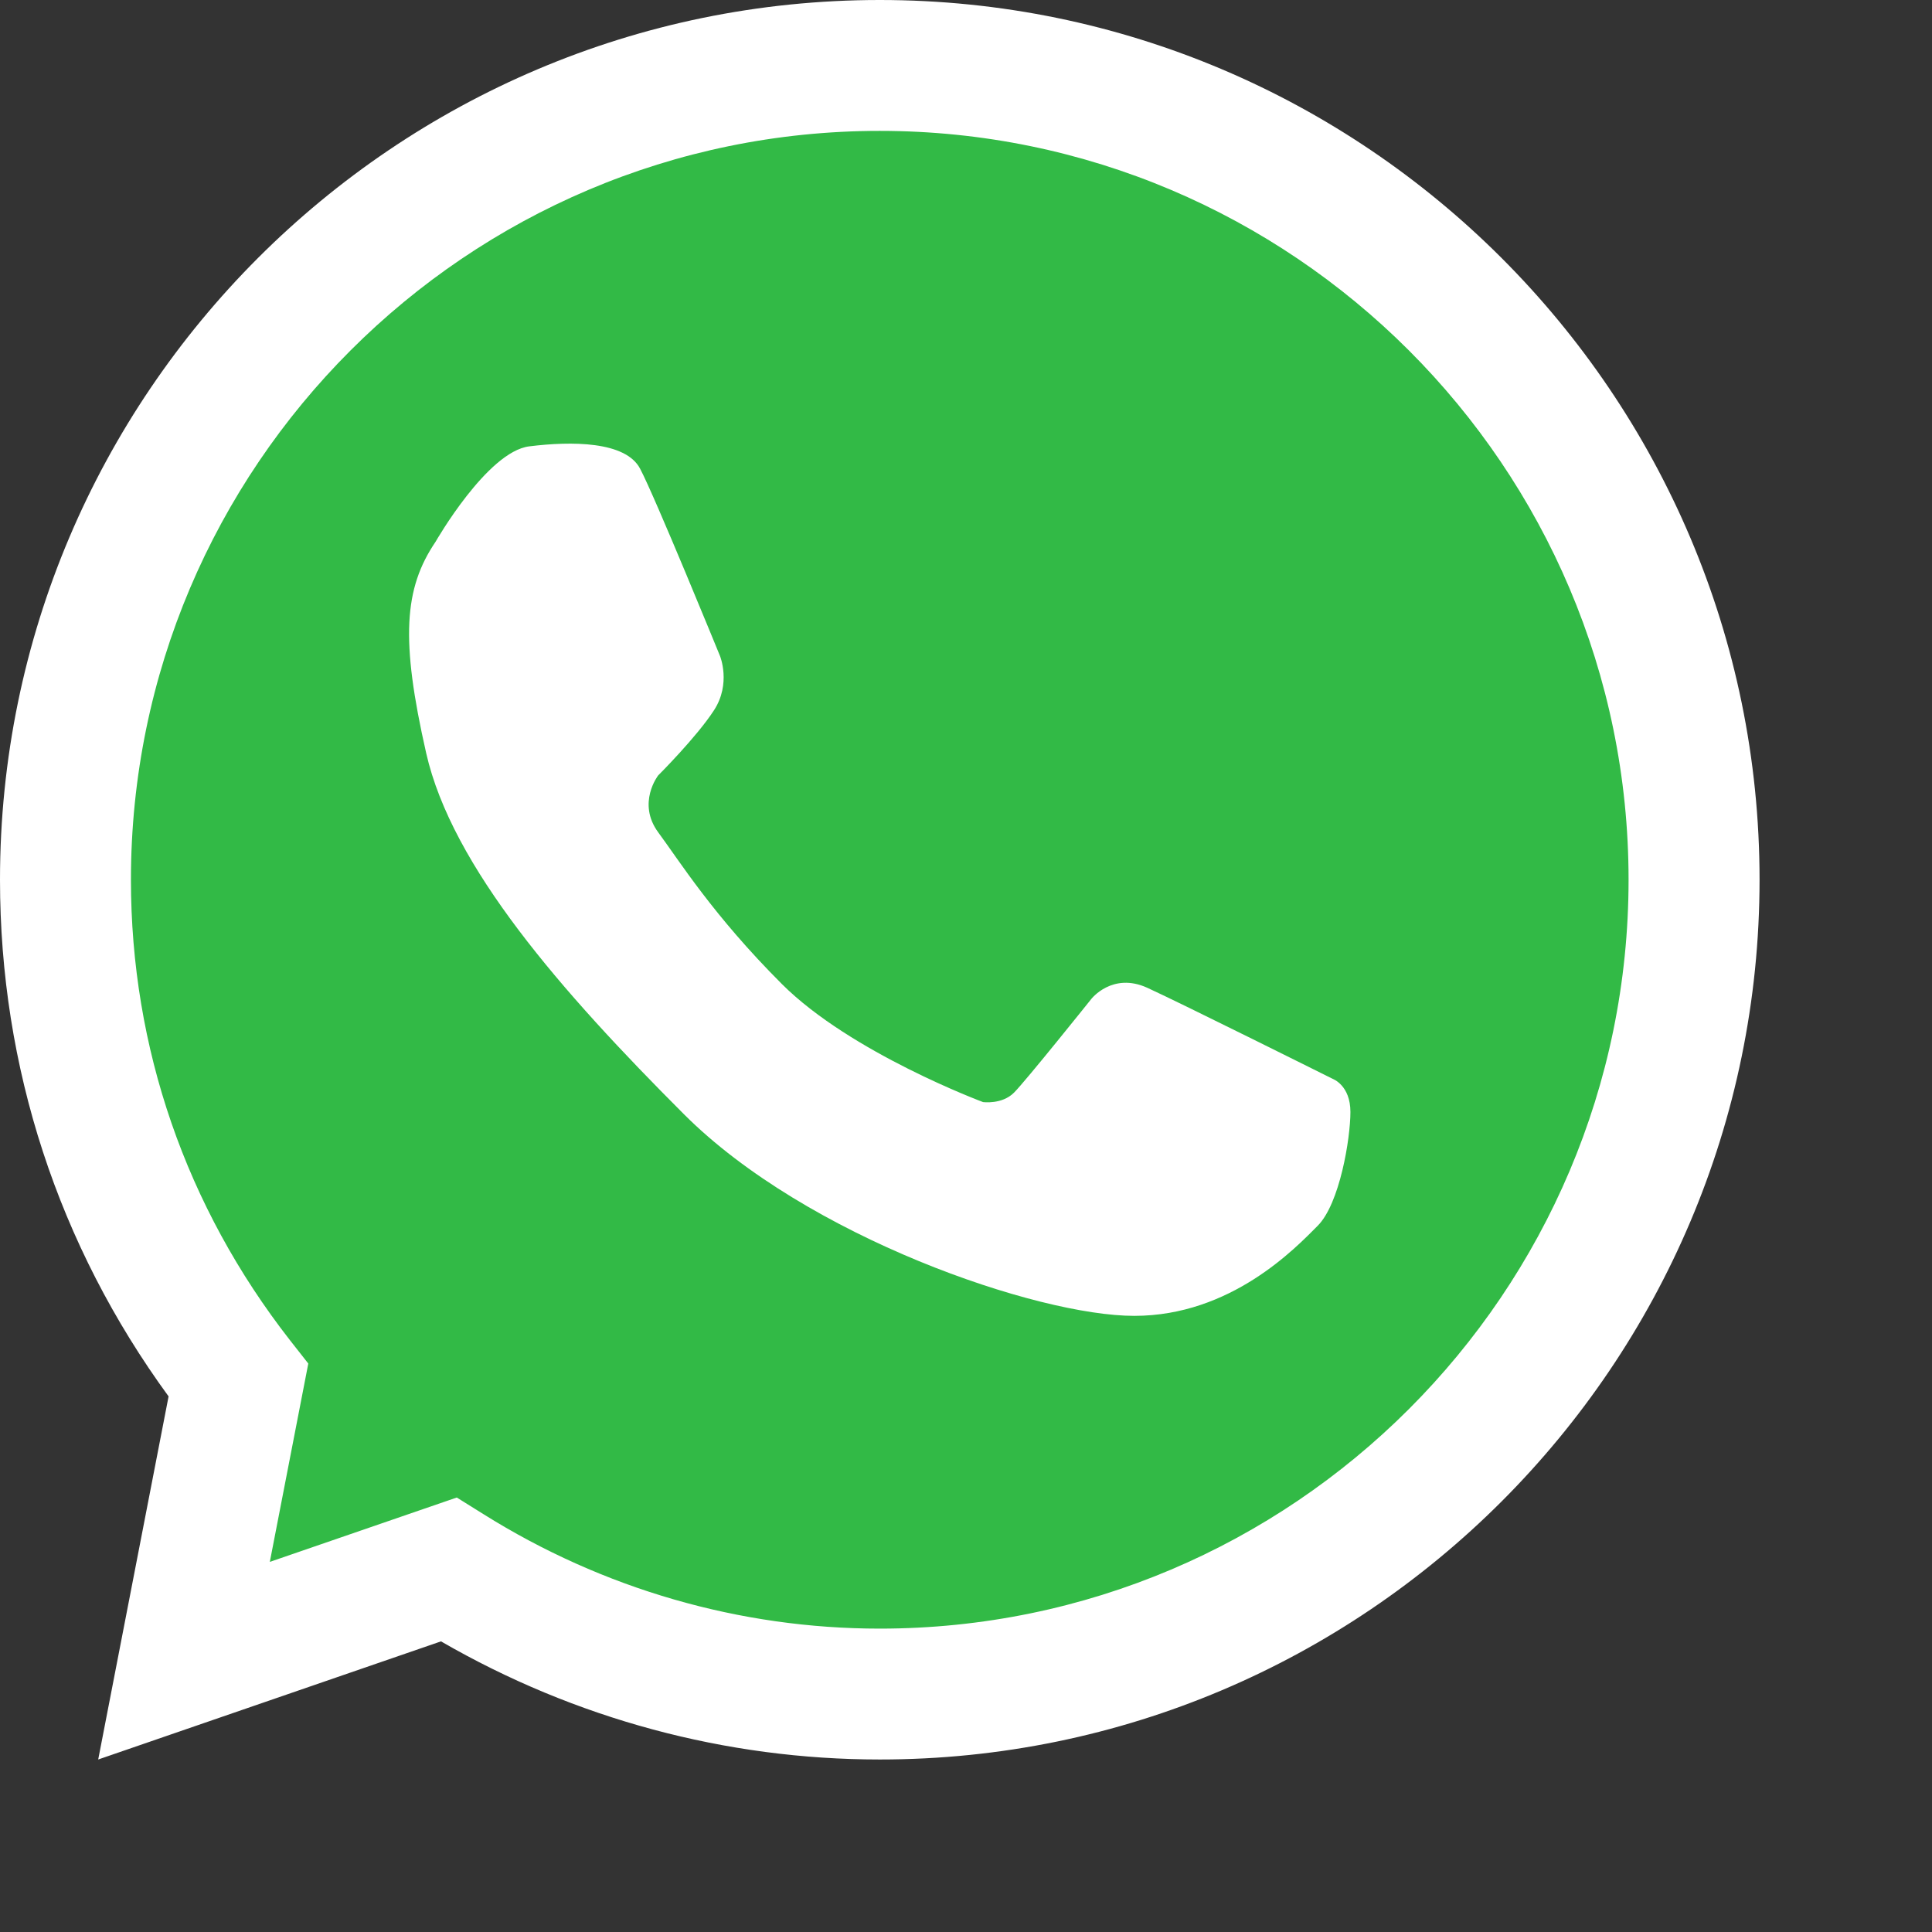 <?xml version="1.0" encoding="utf-8"?>
<!-- Generator: Adobe Illustrator 16.0.0, SVG Export Plug-In . SVG Version: 6.00 Build 0)  -->
<!DOCTYPE svg PUBLIC "-//W3C//DTD SVG 1.1//EN" "http://www.w3.org/Graphics/SVG/1.1/DTD/svg11.dtd">
<svg version="1.1" id="Layer_1" xmlns="http://www.w3.org/2000/svg" xmlns:xlink="http://www.w3.org/1999/xlink" x="0px" y="0px"
	 width="35px" height="35px" viewBox="0 0 35 35" enable-background="new 0 0 35 35" xml:space="preserve">
<rect x="0" y="0" width="35" height="35" fill="#333333" stroke="none"/>
<g>
	<g>
		<g>
			<path fill="#32BA46" d="M15.938,31.001c-2.637,0-5.223-0.698-7.513-2.021l-5.868,2.021l1.206-6.213
				c-1.891-2.593-2.889-5.64-2.889-8.851c0-8.307,6.757-15.064,15.064-15.064s15.063,6.757,15.063,15.064
				C31.001,24.243,24.244,31.001,15.938,31.001z"/>
		</g>
	</g>
	<g>
		<path fill="none" d="M15.938,1.185c-8.147,0-14.75,6.606-14.75,14.752c0,3.424,1.175,6.566,3.132,9.069l-0.985,5.079l4.792-1.651
			c2.267,1.422,4.94,2.256,7.812,2.256c8.146,0,14.752-6.607,14.752-14.753C30.689,7.792,24.084,1.185,15.938,1.185z"/>
		<path fill="#FFFFFF" d="M15.938,31.875c-2.79,0-5.524-0.738-7.949-2.14l-6.21,2.14l1.275-6.578C1.054,22.558,0,19.333,0,15.937
			C0,7.15,7.151,0,15.938,0c8.787,0,15.938,7.15,15.938,15.937C31.875,24.725,24.725,31.875,15.938,31.875z M8.275,27.129l0.481,0.3
			c2.163,1.356,4.647,2.075,7.181,2.075c7.48,0,13.566-6.087,13.566-13.567c0-7.479-6.087-13.566-13.566-13.566
			S2.372,8.457,2.372,15.937c0,3.044,0.997,5.928,2.88,8.341l0.333,0.424l-0.697,3.593L8.275,27.129z"/>
	</g>
	<path fill="#FFFFFF" d="M7.891,9.814c0,0,0.936-1.635,1.698-1.728c0.763-0.095,1.745-0.095,2.007,0.405
		c0.265,0.497,1.448,3.394,1.448,3.394s0.204,0.499-0.108,0.98c-0.312,0.484-1.013,1.183-1.013,1.183s-0.388,0.499,0,1.029
		c0.391,0.528,0.994,1.502,2.243,2.751c1.248,1.246,3.642,2.137,3.642,2.137s0.344,0.048,0.562-0.171
		c0.217-0.218,1.401-1.698,1.401-1.698s0.38-0.489,1.012-0.202c0.628,0.287,3.363,1.652,3.363,1.652s0.318,0.115,0.318,0.598
		s-0.194,1.664-0.594,2.063c-0.398,0.4-1.567,1.631-3.323,1.631c-1.752,0-5.931-1.427-8.157-3.653
		c-2.226-2.227-4.202-4.486-4.669-6.54C7.254,11.589,7.317,10.661,7.891,9.814z"/>
</g>
</svg>
